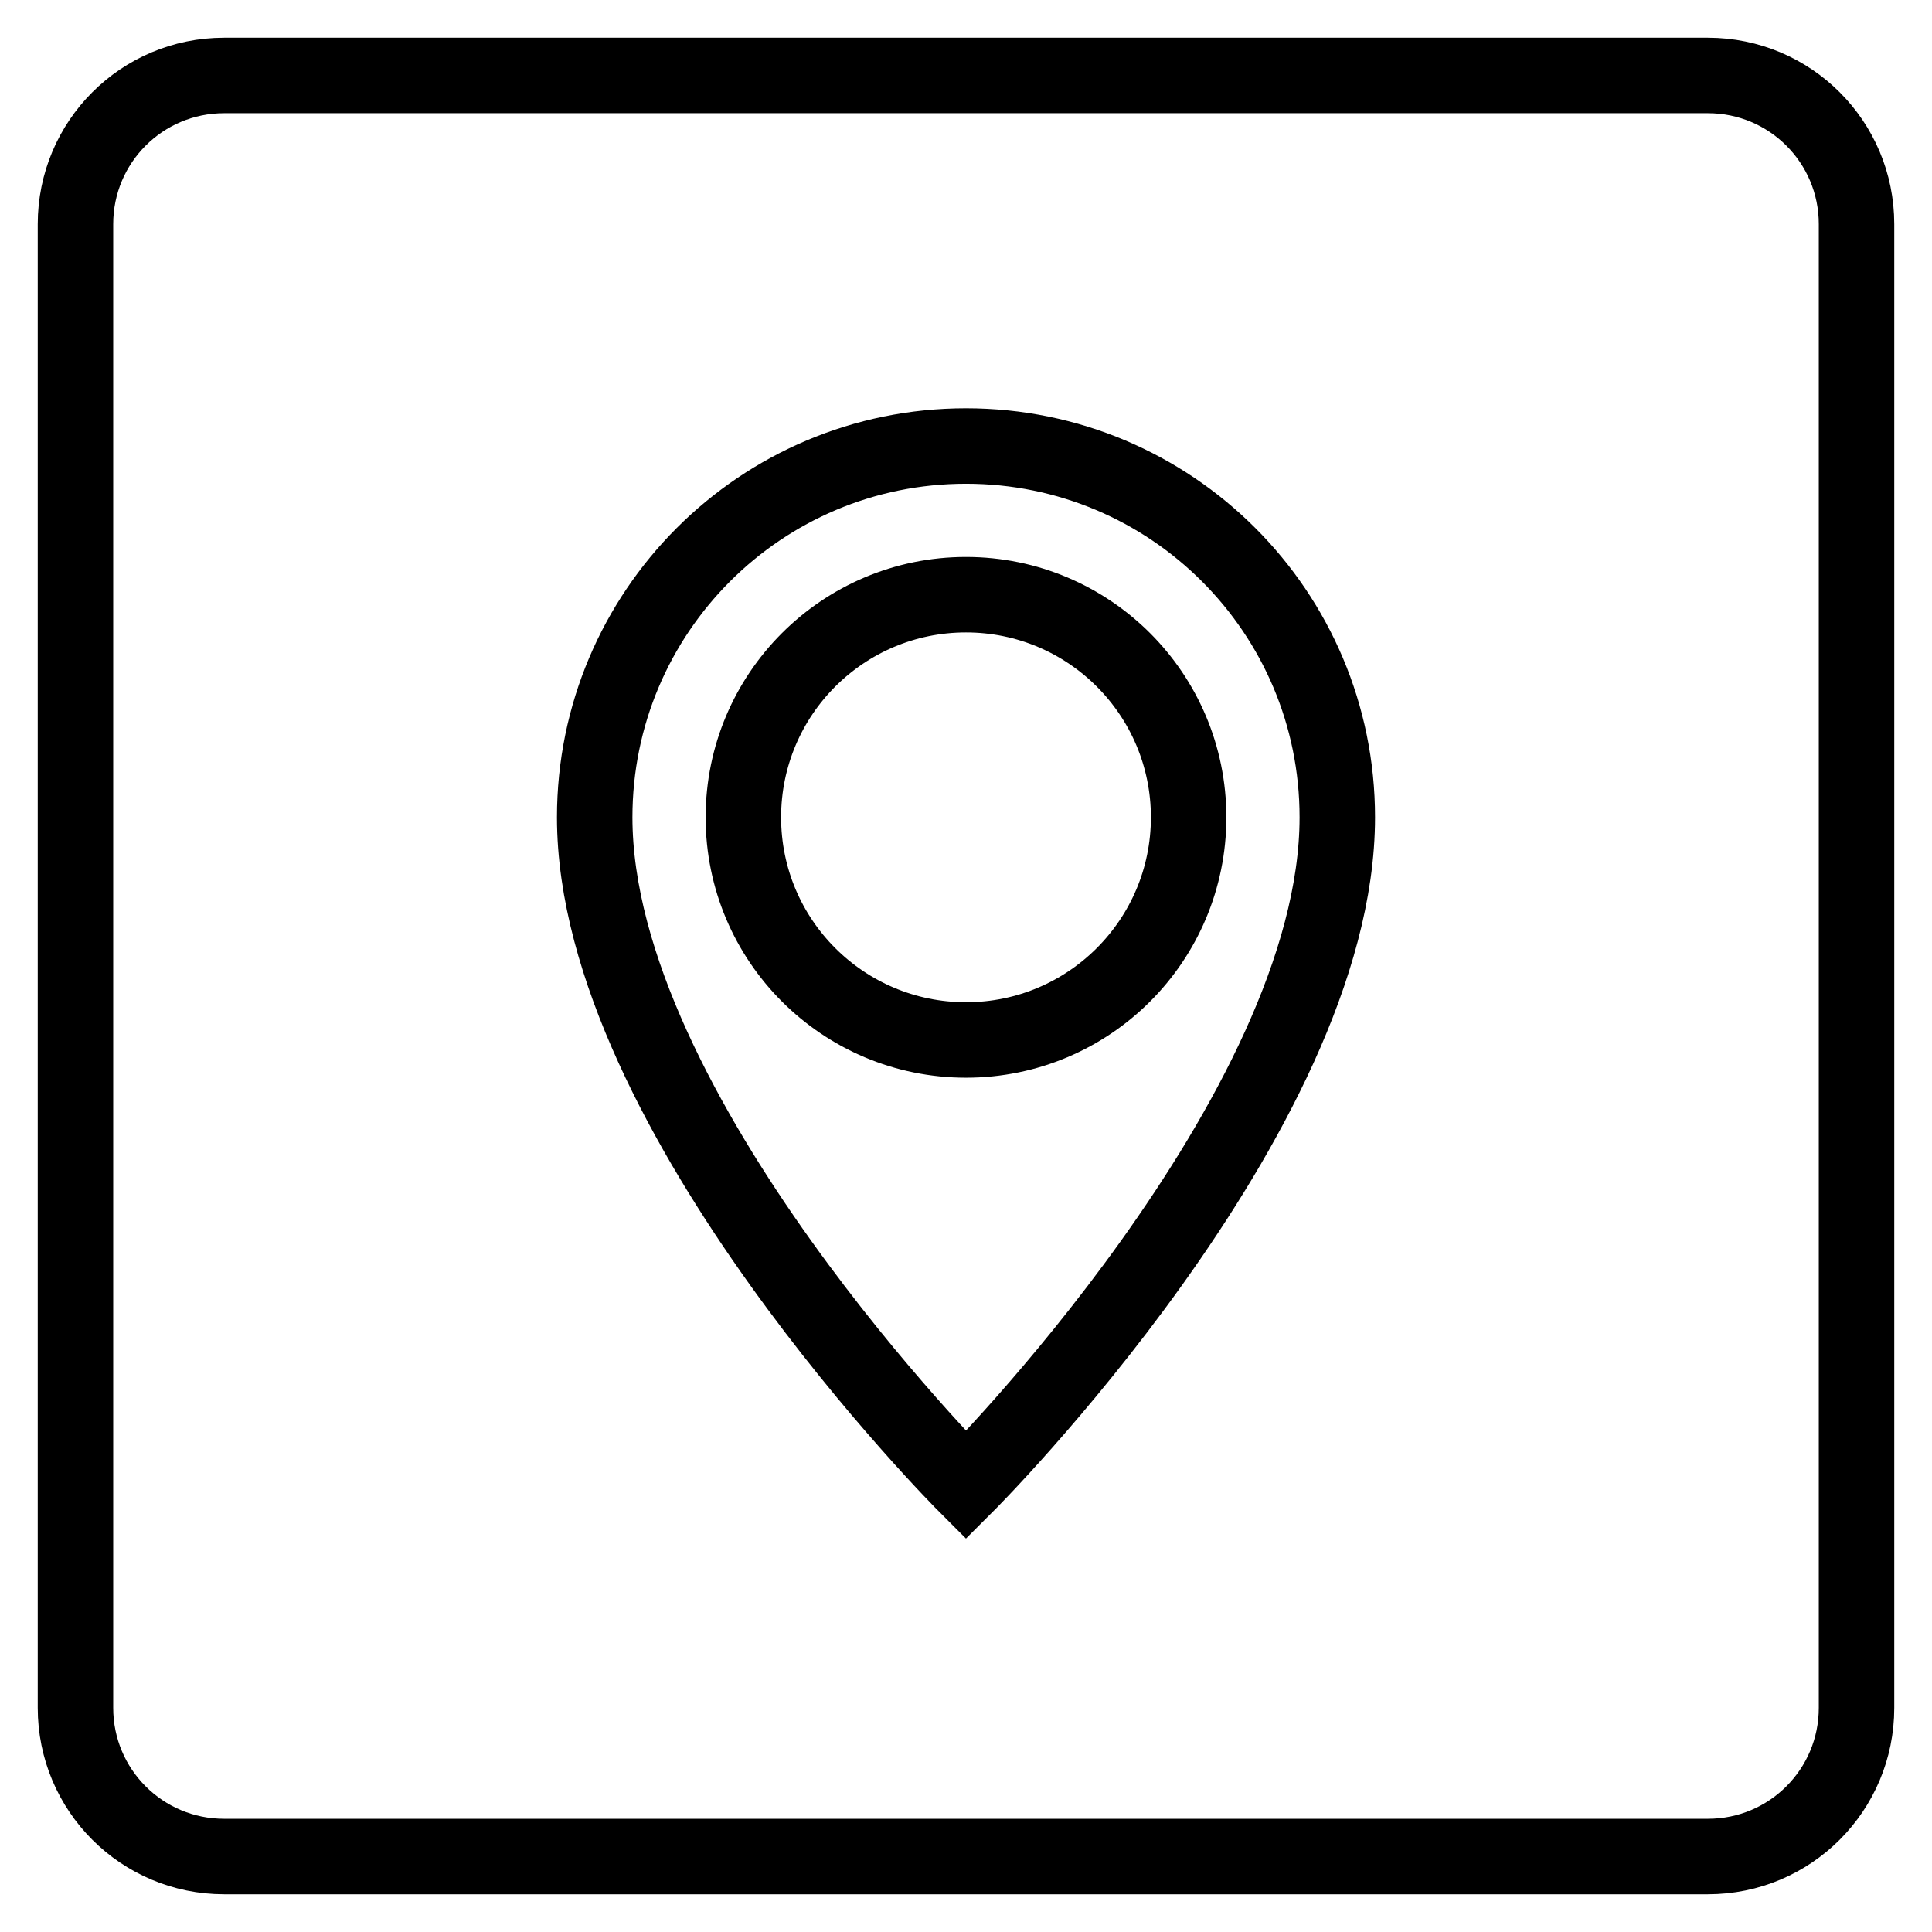 <?xml version="1.0" encoding="utf-8"?>
<!-- Svg Vector Icons : http://www.onlinewebfonts.com/icon -->
<!DOCTYPE svg PUBLIC "-//W3C//DTD SVG 1.1//EN" "http://www.w3.org/Graphics/SVG/1.1/DTD/svg11.dtd">
<svg version="1.1" xmlns="http://www.w3.org/2000/svg" xmlns:xlink="http://www.w3.org/1999/xlink" x="0px" y="0px" viewBox="0 0 256 256" enable-background="new 0 0 256 256" xml:space="preserve">
<g> <path stroke-width="10" fill-opacity="0" stroke="#000000"  d="M98.5,108.3c0,16.3,13.2,29.5,29.5,29.5s29.5-13.2,29.5-29.5S144.3,78.8,128,78.8S98.5,92,98.5,108.3z  M226.3,10H29.7C18.8,10,10,18.8,10,29.7v196.6c0,10.9,8.8,19.7,19.7,19.7h196.6c10.9,0,19.7-8.8,19.7-19.7V29.7 C246,18.8,237.2,10,226.3,10z M128,196.8c0,0-49.2-49.2-49.2-88.5c0-27.2,22-49.2,49.2-49.2c27.2,0,49.2,22,49.2,49.2 C177.2,147.7,128,196.8,128,196.8z"/></g>
</svg>